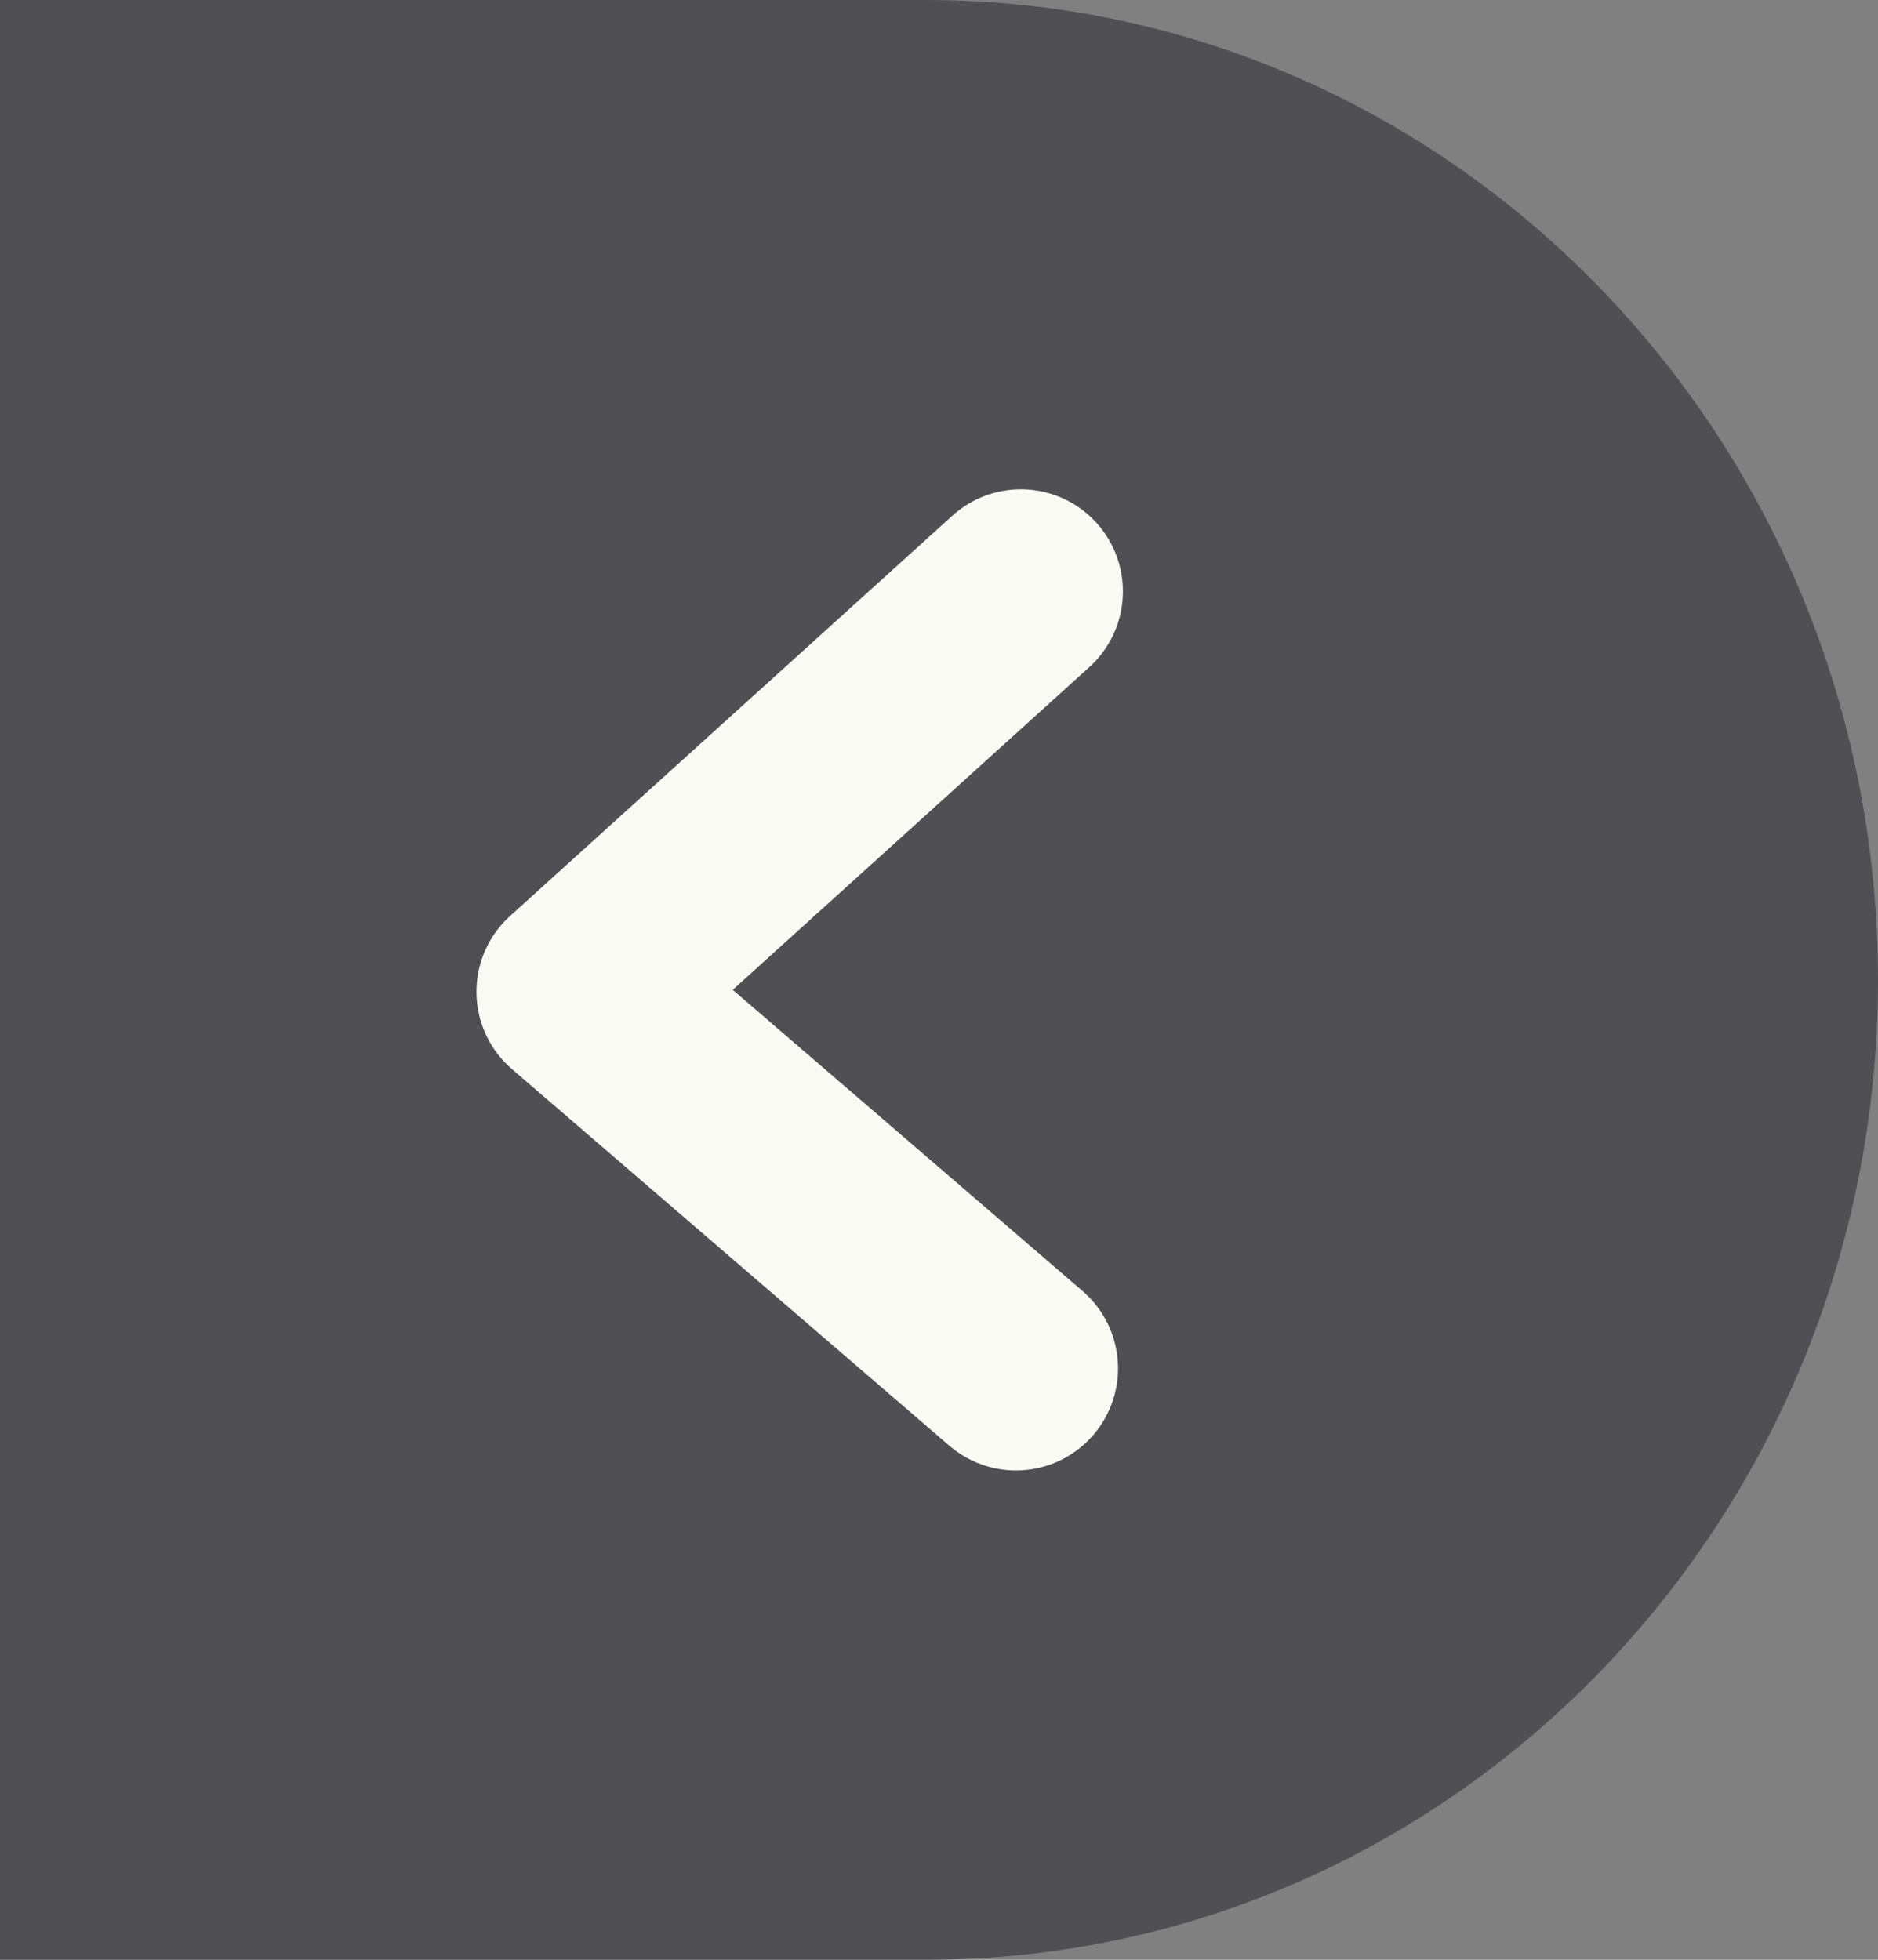 <svg xmlns="http://www.w3.org/2000/svg" viewBox="0 0 92 96"><rect x="0" y="0" width="92" height="96" fill="#808080" stroke="none"/><defs><style>.cls-1{fill:#313138;opacity:0.6;}.cls-2{fill:none;stroke:#fafaf4;stroke-linecap:round;stroke-linejoin:round;stroke-width:10px;}</style></defs><g id="Layer_2" data-name="Layer 2"><g id="btn"><path id="base_idle" data-name="base idle" class="cls-1" d="M45.35,0H0V96H45.35C71.11,96,92,74.51,92,48S71.11,0,45.35,0Z"/><polyline id="arrow_idle" class="cls-2" points="49.77 67.03 28.34 48.58 50.01 28.97"/></g></g></svg>